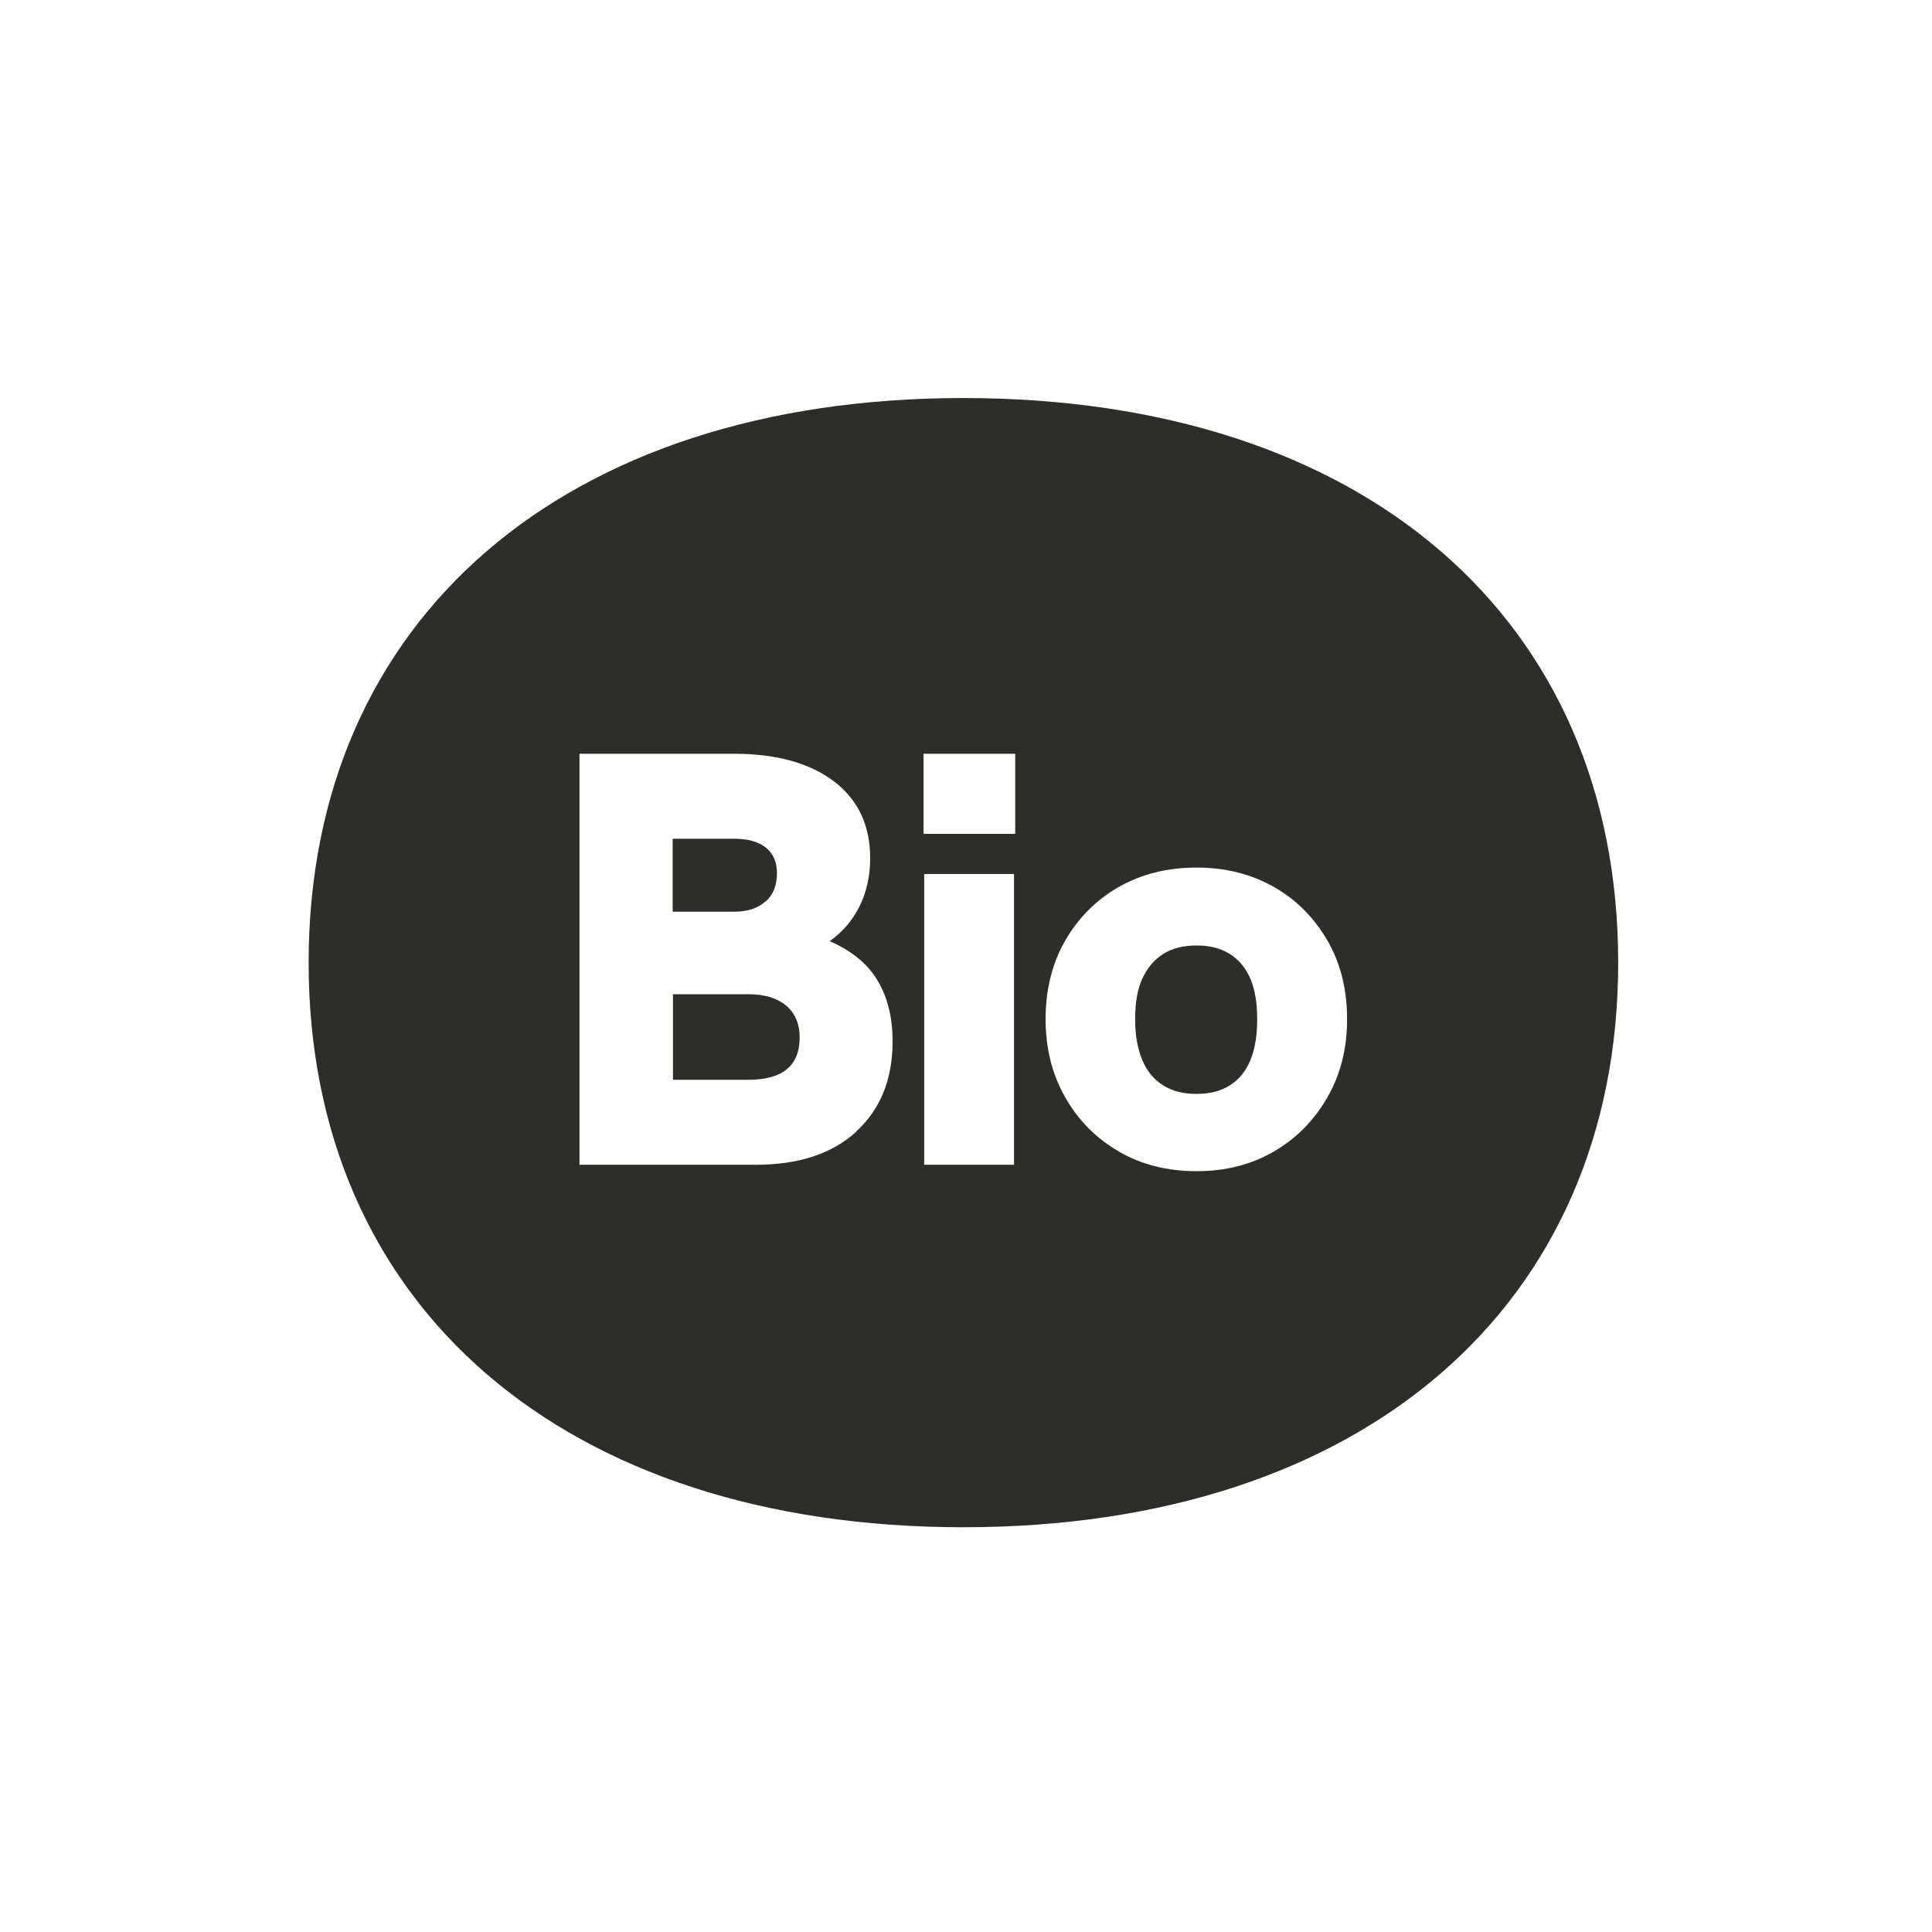 <svg width="40" height="40" viewBox="0 0 40 40" fill="none" xmlns="http://www.w3.org/2000/svg">
<path d="M15.851 18.667C16.01 18.527 16.086 18.324 16.086 18.076C16.086 17.848 16.01 17.676 15.857 17.549C15.705 17.429 15.489 17.365 15.197 17.365H13.927V18.876H15.197C15.476 18.876 15.692 18.806 15.851 18.66V18.667Z" fill="#2D2E2A"/>
<path d="M15.495 20.584H13.933V22.356H15.495C16.2 22.356 16.556 22.064 16.556 21.48C16.556 21.194 16.46 20.978 16.276 20.819C16.092 20.667 15.832 20.584 15.495 20.584Z" fill="#2D2E2A"/>
<path d="M19.946 8.241C11.679 8.241 6.39 12.819 6.39 19.93C6.39 27.042 11.679 31.62 19.946 31.62C28.213 31.62 33.503 27.035 33.503 19.93C33.503 12.825 28.252 8.241 19.946 8.241ZM17.73 23.429C17.229 23.886 16.537 24.115 15.654 24.115H11.997V15.606H15.197C16.073 15.606 16.765 15.797 17.267 16.178C17.768 16.559 18.016 17.092 18.016 17.765C18.016 18.14 17.94 18.476 17.794 18.768C17.648 19.06 17.438 19.302 17.178 19.486C17.629 19.683 17.959 19.949 18.168 20.299C18.378 20.648 18.48 21.067 18.48 21.562C18.48 22.349 18.226 22.972 17.724 23.429H17.73ZM20.994 24.115H19.134V18.095H20.994V24.115ZM21.019 17.264H19.121V15.606H21.019V17.264ZM27.483 22.718C27.21 23.194 26.842 23.569 26.372 23.842C25.902 24.115 25.369 24.248 24.772 24.248C24.175 24.248 23.635 24.115 23.166 23.842C22.696 23.569 22.321 23.194 22.054 22.718C21.781 22.242 21.648 21.702 21.648 21.099C21.648 20.495 21.781 19.949 22.054 19.473C22.327 19.003 22.696 18.629 23.166 18.362C23.635 18.095 24.175 17.962 24.772 17.962C25.369 17.962 25.902 18.095 26.372 18.362C26.842 18.629 27.21 19.003 27.483 19.473C27.756 19.943 27.89 20.489 27.89 21.099C27.89 21.708 27.756 22.242 27.483 22.718Z" fill="#2D2E2A"/>
<path d="M25.464 19.753C25.274 19.632 25.045 19.575 24.772 19.575C24.499 19.575 24.27 19.632 24.08 19.753C23.89 19.873 23.75 20.045 23.648 20.267C23.547 20.489 23.502 20.769 23.502 21.105C23.502 21.442 23.553 21.708 23.648 21.943C23.744 22.178 23.89 22.35 24.08 22.47C24.27 22.591 24.499 22.648 24.772 22.648C25.045 22.648 25.274 22.591 25.464 22.47C25.655 22.35 25.794 22.178 25.89 21.943C25.985 21.708 26.029 21.435 26.029 21.105C26.029 20.775 25.985 20.495 25.89 20.267C25.794 20.045 25.655 19.873 25.464 19.753Z" fill="#2D2E2A"/>
</svg>
